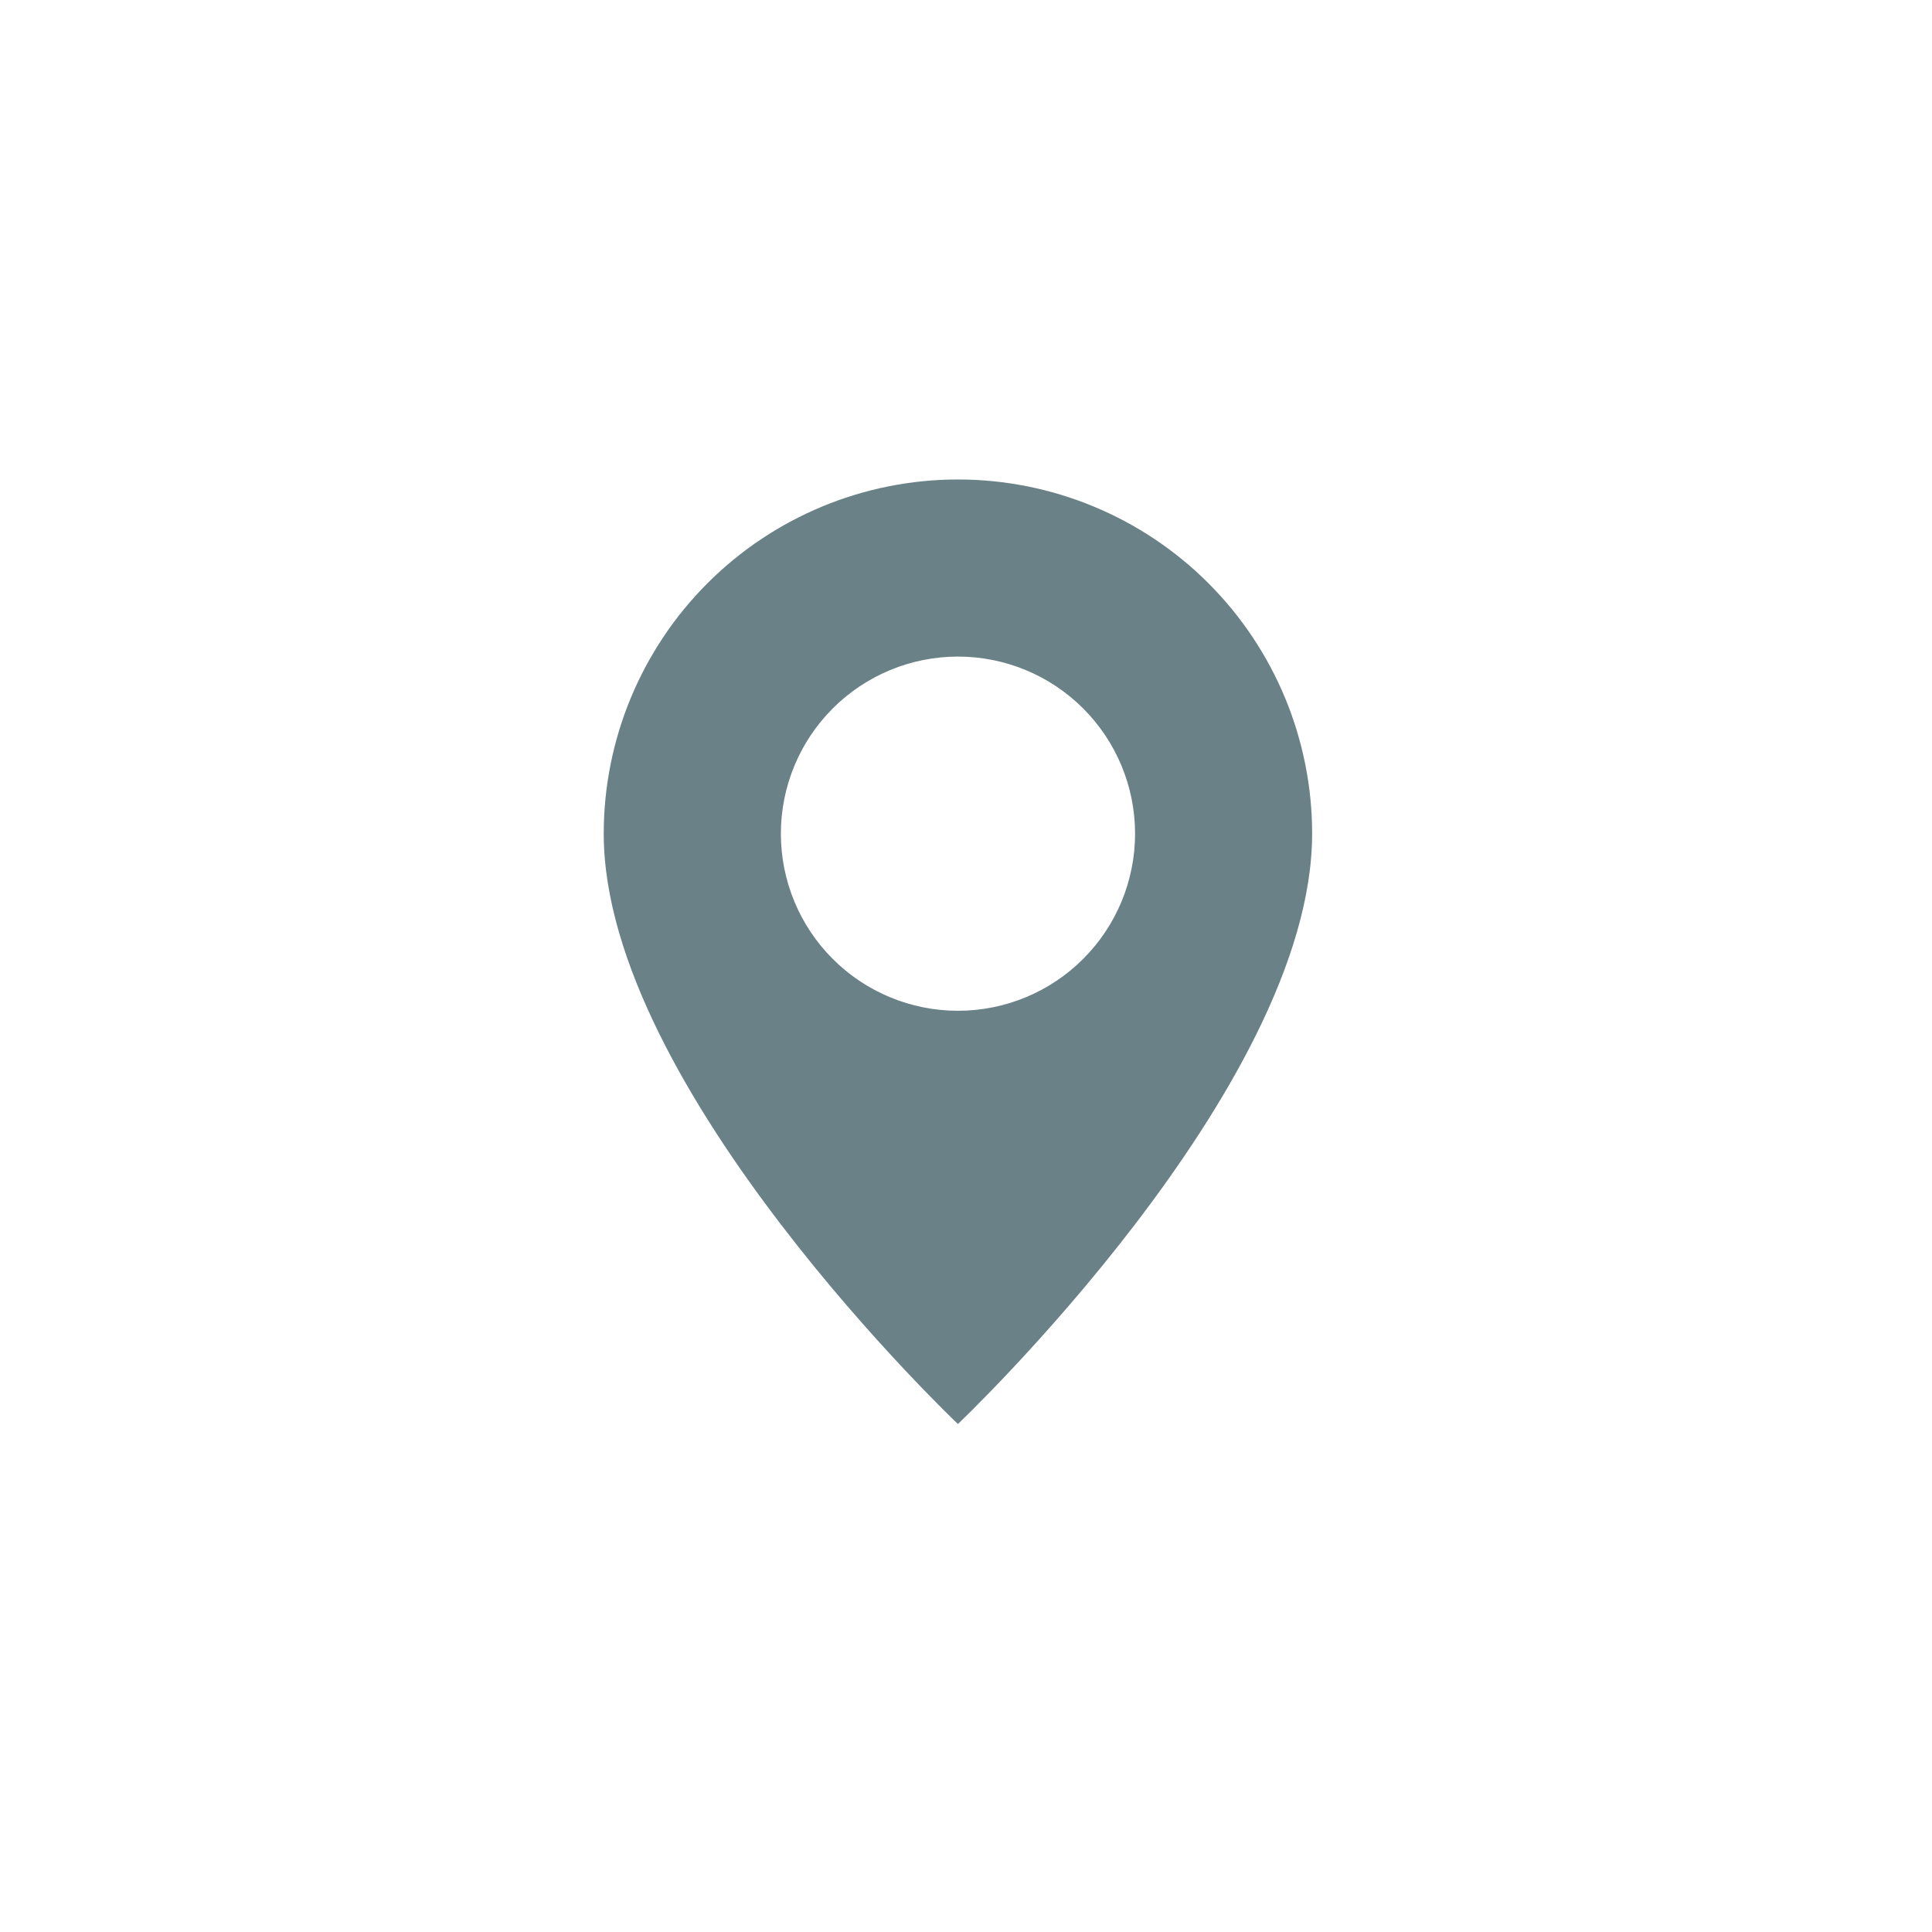 <?xml version="1.0" encoding="UTF-8"?> <svg xmlns="http://www.w3.org/2000/svg" width="45" height="45" viewBox="0 0 45 45" fill="none"><path d="M22.312 33.168C22.312 33.168 30.562 25.35 30.562 19.418C30.562 17.23 29.693 15.132 28.146 13.584C26.599 12.037 24.5 11.168 22.312 11.168C20.125 11.168 18.026 12.037 16.479 13.584C14.932 15.132 14.062 17.23 14.062 19.418C14.062 25.35 22.312 33.168 22.312 33.168ZM22.312 23.543C21.218 23.543 20.169 23.108 19.396 22.335C18.622 21.561 18.188 20.512 18.188 19.418C18.188 18.324 18.622 17.275 19.396 16.501C20.169 15.728 21.218 15.293 22.312 15.293C23.407 15.293 24.456 15.728 25.229 16.501C26.003 17.275 26.438 18.324 26.438 19.418C26.438 20.512 26.003 21.561 25.229 22.335C24.456 23.108 23.407 23.543 22.312 23.543Z" fill="#6A8188"></path></svg> 